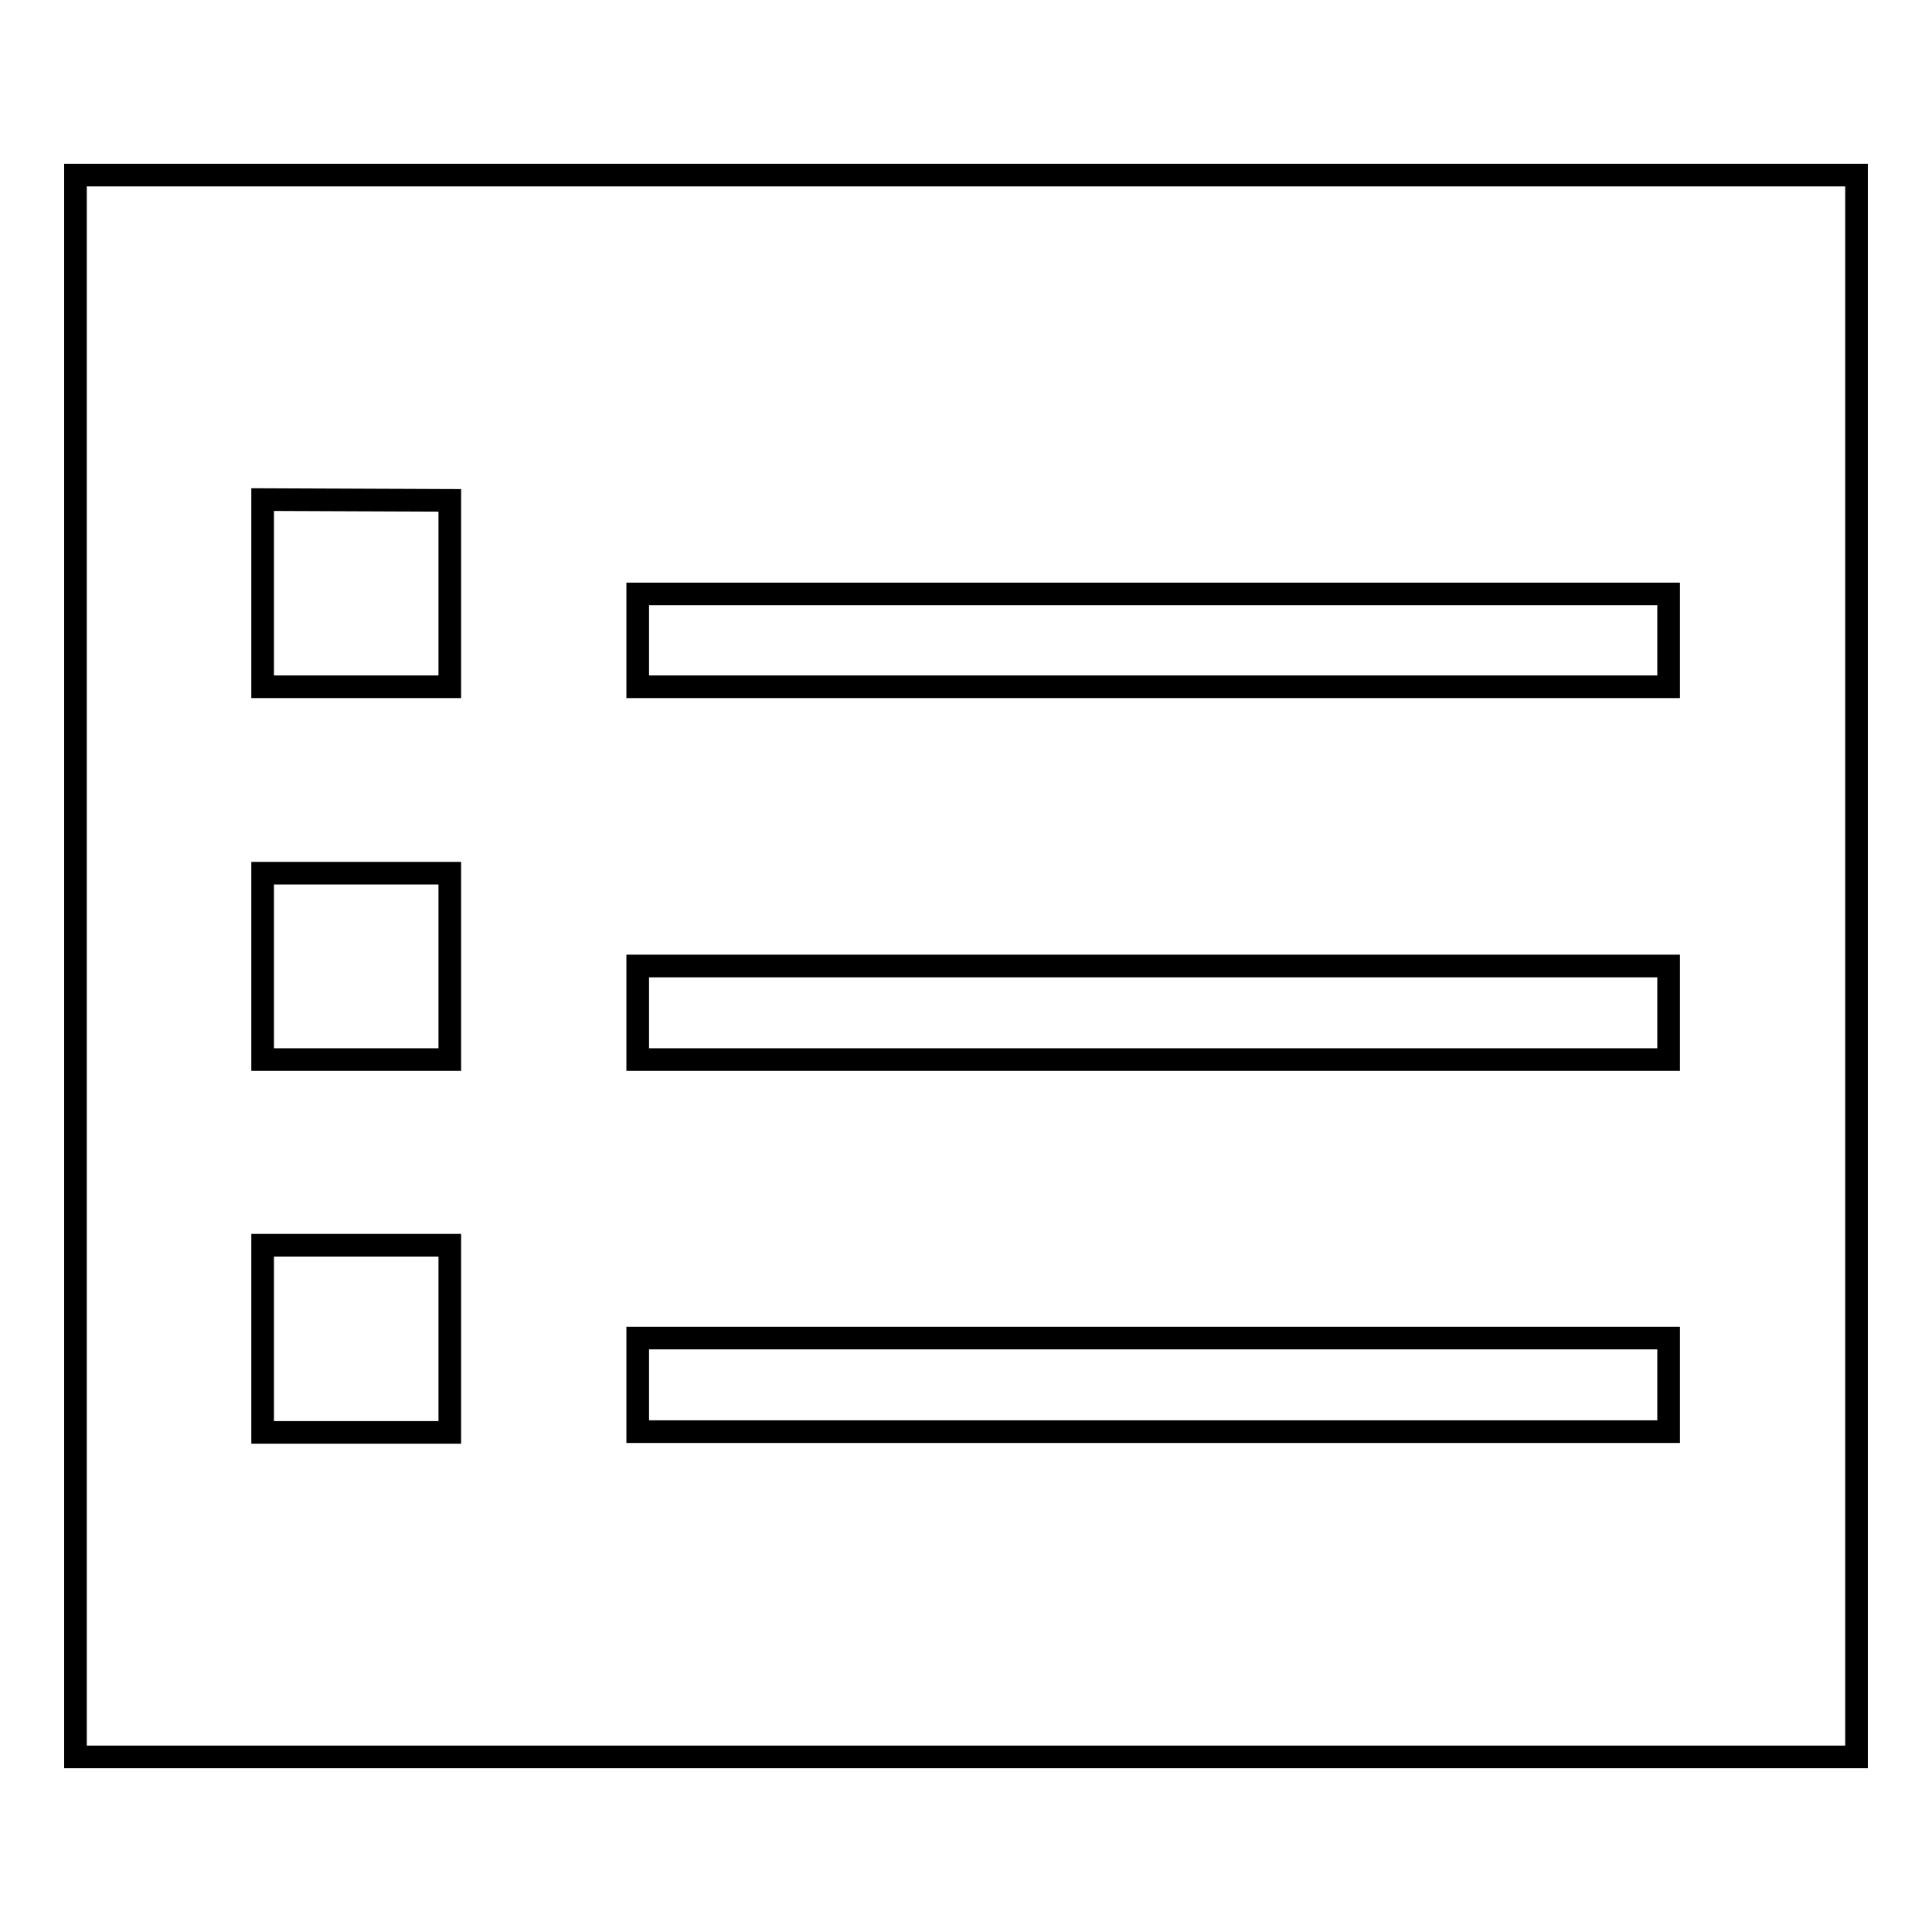<?xml version="1.0" encoding="utf-8"?>
<!-- Svg Vector Icons : http://www.onlinewebfonts.com/icon -->
<!DOCTYPE svg PUBLIC "-//W3C//DTD SVG 1.1//EN" "http://www.w3.org/Graphics/SVG/1.1/DTD/svg11.dtd">
<svg version="1.1" xmlns="http://www.w3.org/2000/svg" xmlns:xlink="http://www.w3.org/1999/xlink" x="0px" y="0px" viewBox="0 0 256 256" enable-background="new 0 0 256 256" xml:space="preserve">
<g><g><path stroke-width="3" fill-opacity="0" stroke="#000000"  d="M10,232.8h236V23.2H10V232.8z"/><path stroke-width="3" fill-opacity="0" stroke="#000000"  d="M34.8,91h24.8V66.3l-24.8-0.1V91z M84.5,78.7V91h136.6V78.7H84.5z M34.8,140.4h24.8v-24.7H34.8V140.4z M84.5,140.4h136.6V128H84.5V140.4z M34.8,189.8l24.8,0V165H34.8V189.8z M84.5,189.7h136.6v-12.4H84.5V189.7z"/></g></g>
</svg>